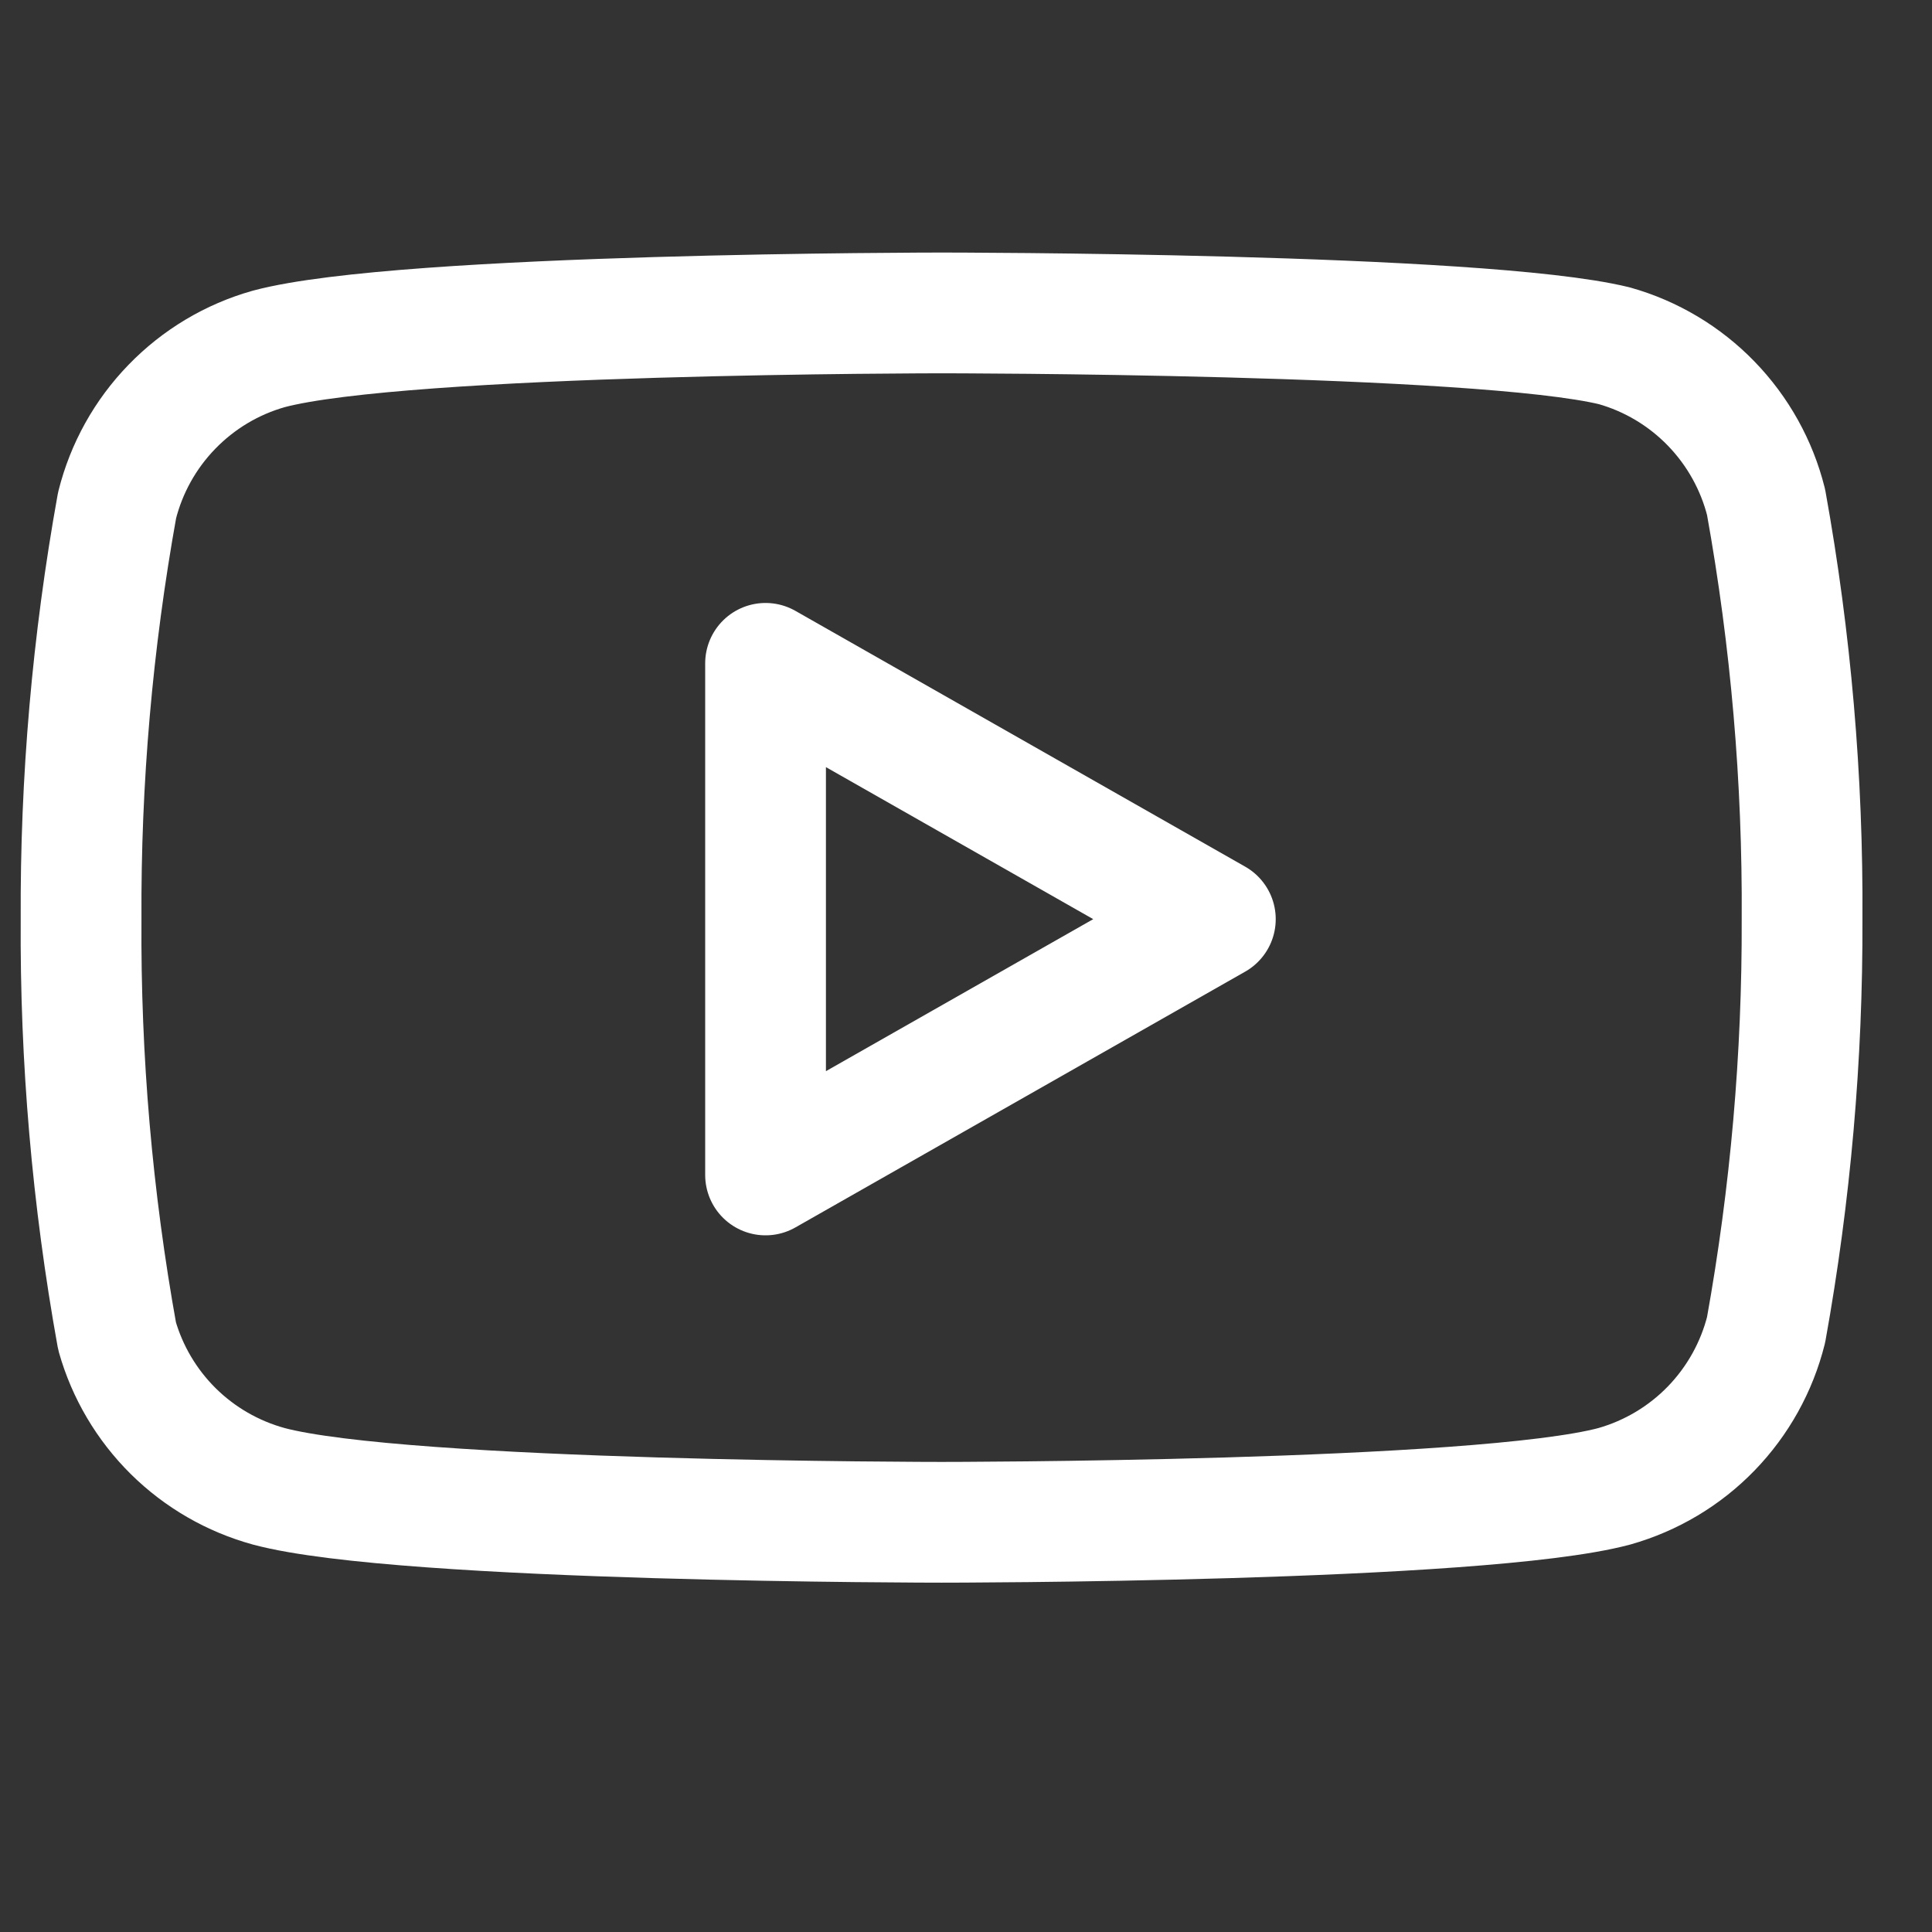 <svg width="32" height="32" viewBox="0 0 32 32" fill="none" xmlns="http://www.w3.org/2000/svg">
<rect x="0" y="0" width="32" height="32" fill="#333333" stroke="none"/>
<path d="M29.252 8.318C29.098 7.703 28.784 7.14 28.343 6.685C27.902 6.23 27.348 5.899 26.738 5.727C24.509 5.183 15.595 5.183 15.595 5.183C15.595 5.183 6.681 5.183 4.452 5.779C3.842 5.951 3.289 6.282 2.848 6.737C2.406 7.192 2.093 7.755 1.939 8.37C1.531 10.632 1.331 12.926 1.343 15.224C1.328 17.54 1.528 19.852 1.939 22.13C2.108 22.726 2.429 23.268 2.869 23.704C3.31 24.14 3.855 24.454 4.452 24.618C6.681 25.214 15.595 25.214 15.595 25.214C15.595 25.214 24.509 25.214 26.738 24.618C27.348 24.445 27.902 24.115 28.343 23.66C28.784 23.205 29.098 22.641 29.252 22.026C29.656 19.782 29.856 17.505 29.848 15.224C29.862 12.909 29.663 10.597 29.252 8.318Z" stroke="white" stroke-width="2" stroke-linecap="round" stroke-linejoin="round"/>
<path d="M12.68 19.461L20.13 15.224L12.68 10.987V19.461Z" stroke="white" stroke-width="2" stroke-linecap="round" stroke-linejoin="round"/>
</svg>
